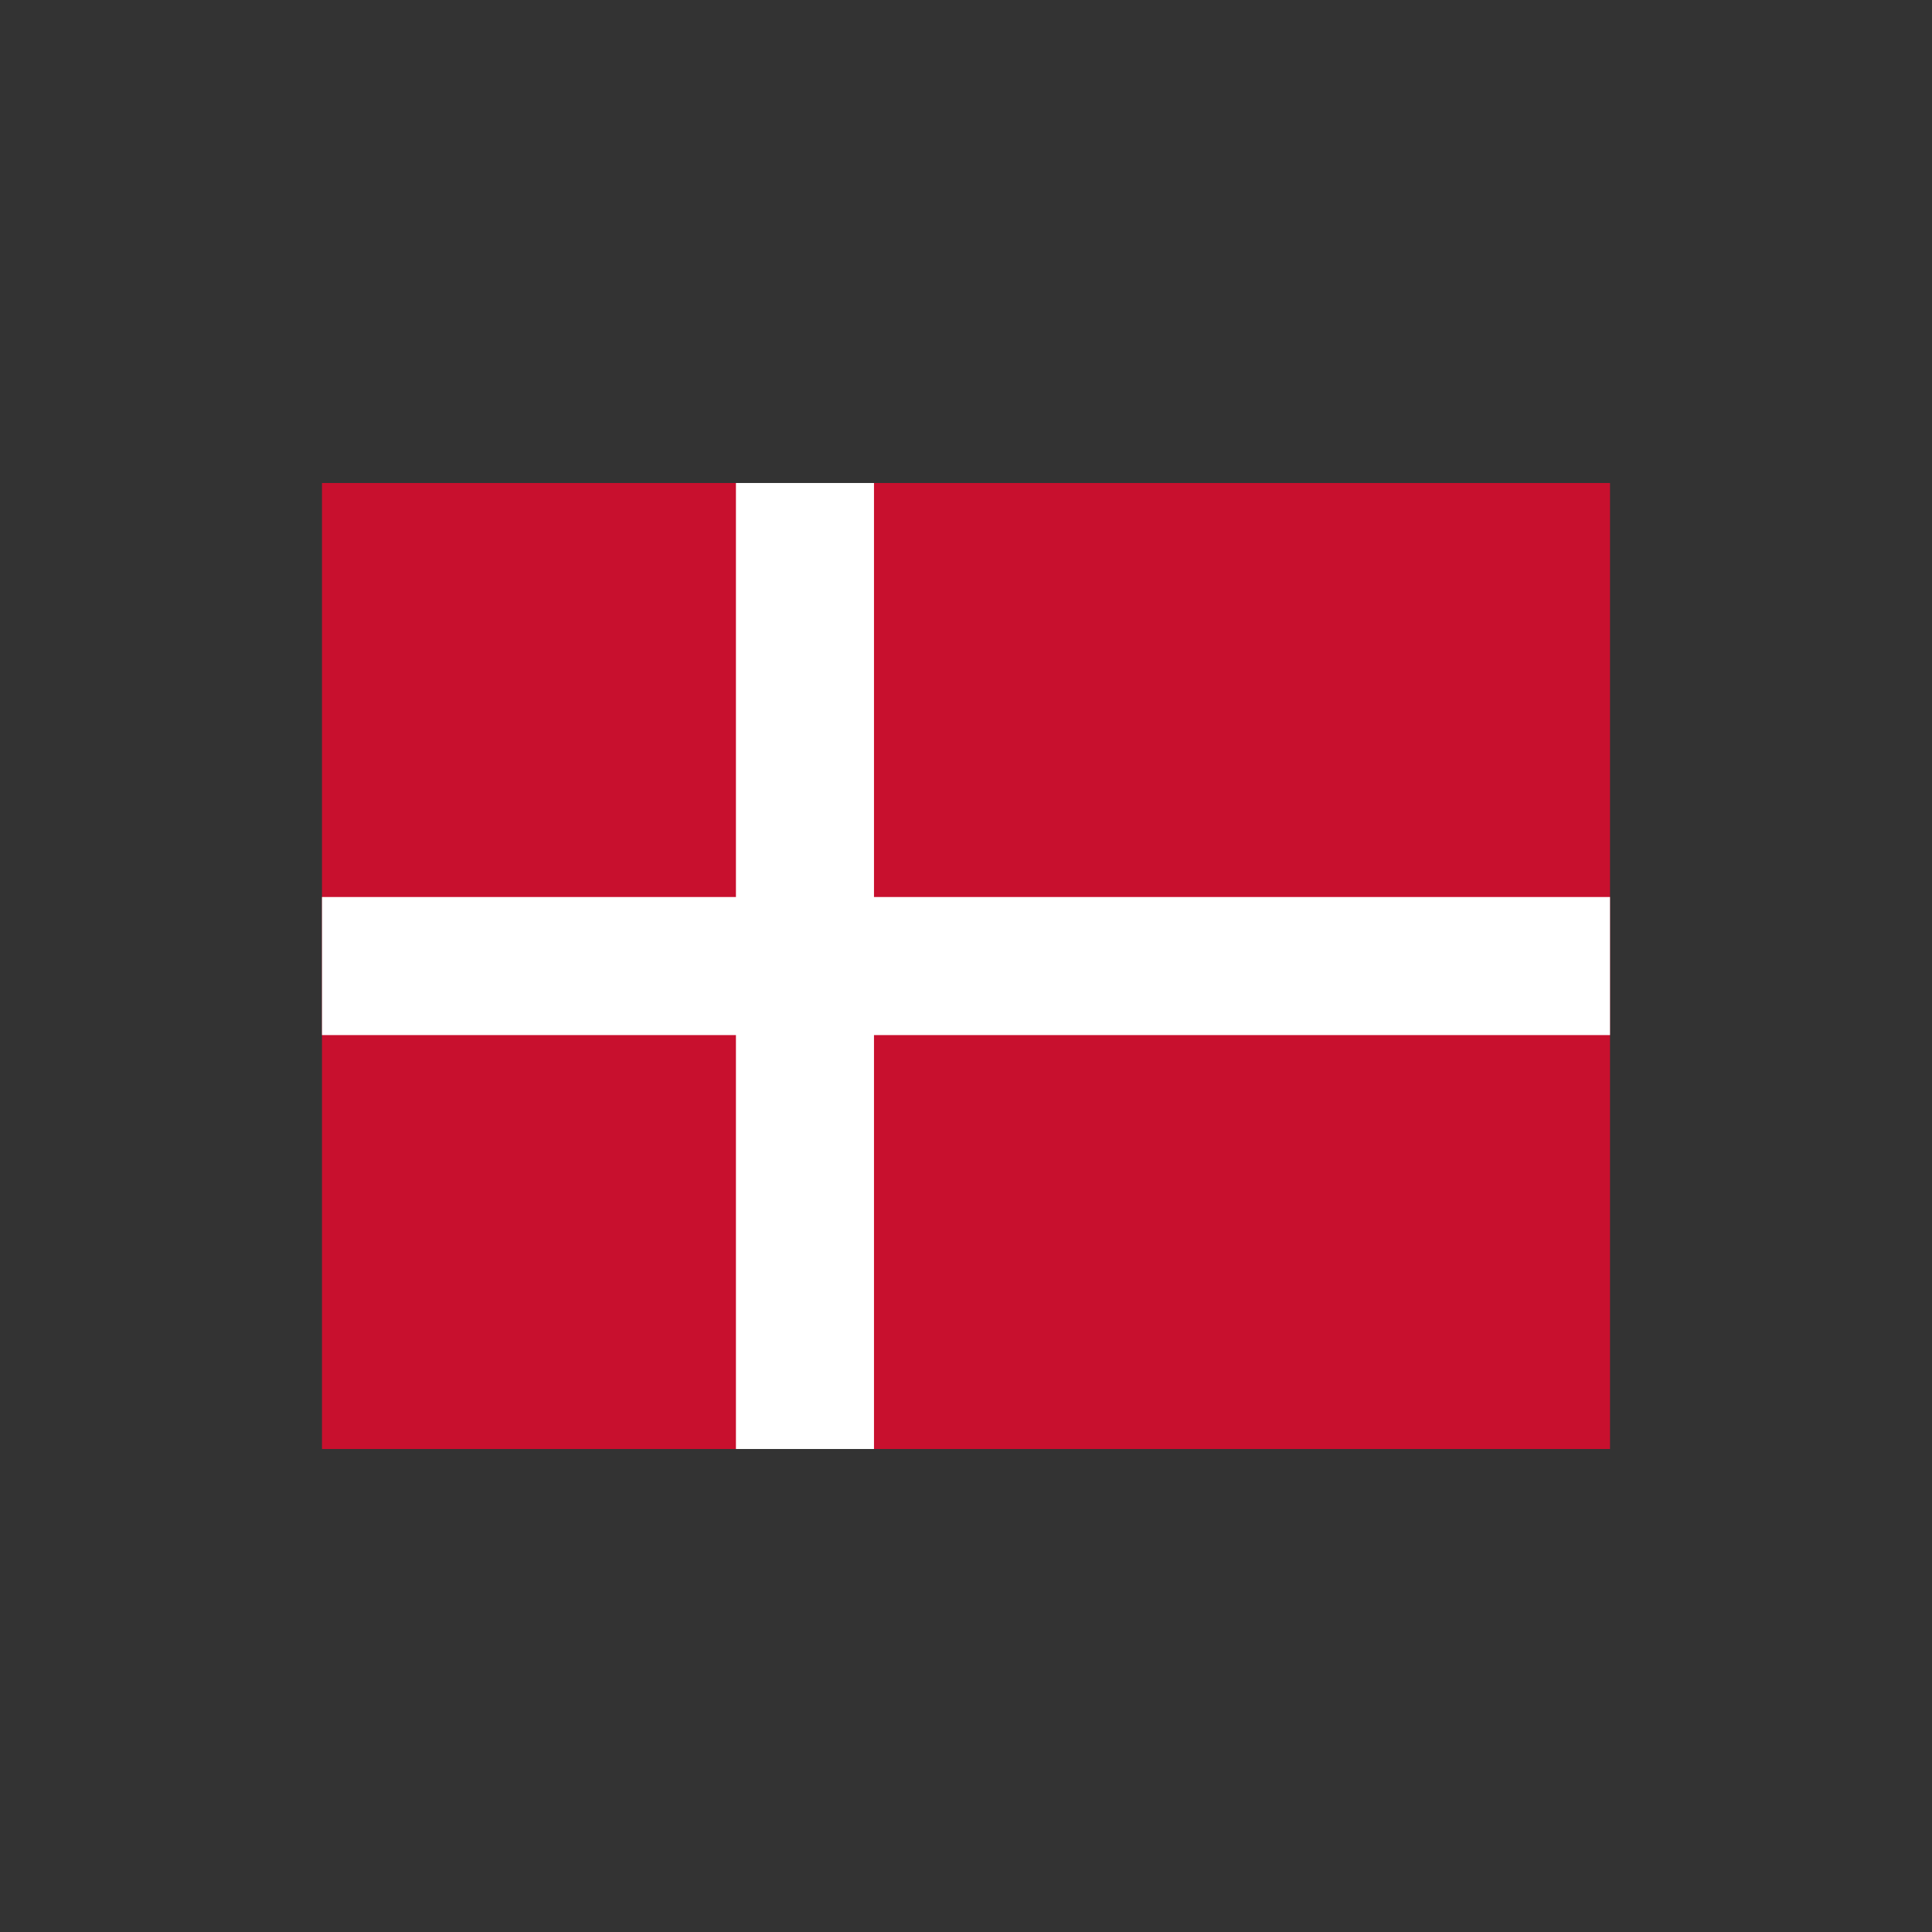<svg width="24" height="24" viewBox="0 0 24 24" fill="none" xmlns="http://www.w3.org/2000/svg">
<rect x="0" y="0" width="24" height="24" fill="#333333" stroke="none"/>
<g clip-path="url(#clip0_81_1778)">
<path d="M4 6H20.003V18H4V6Z" fill="#C8102E"/>
<path d="M9.142 6H10.857V18H9.142V6Z" fill="white"/>
<path d="M4 11.143H20.003V12.858H4V11.143Z" fill="white"/>
</g>
<defs>
<clipPath id="clip0_81_1778">
<rect width="16" height="12" fill="white" transform="translate(4 6)"/>
</clipPath>
</defs>
</svg>
